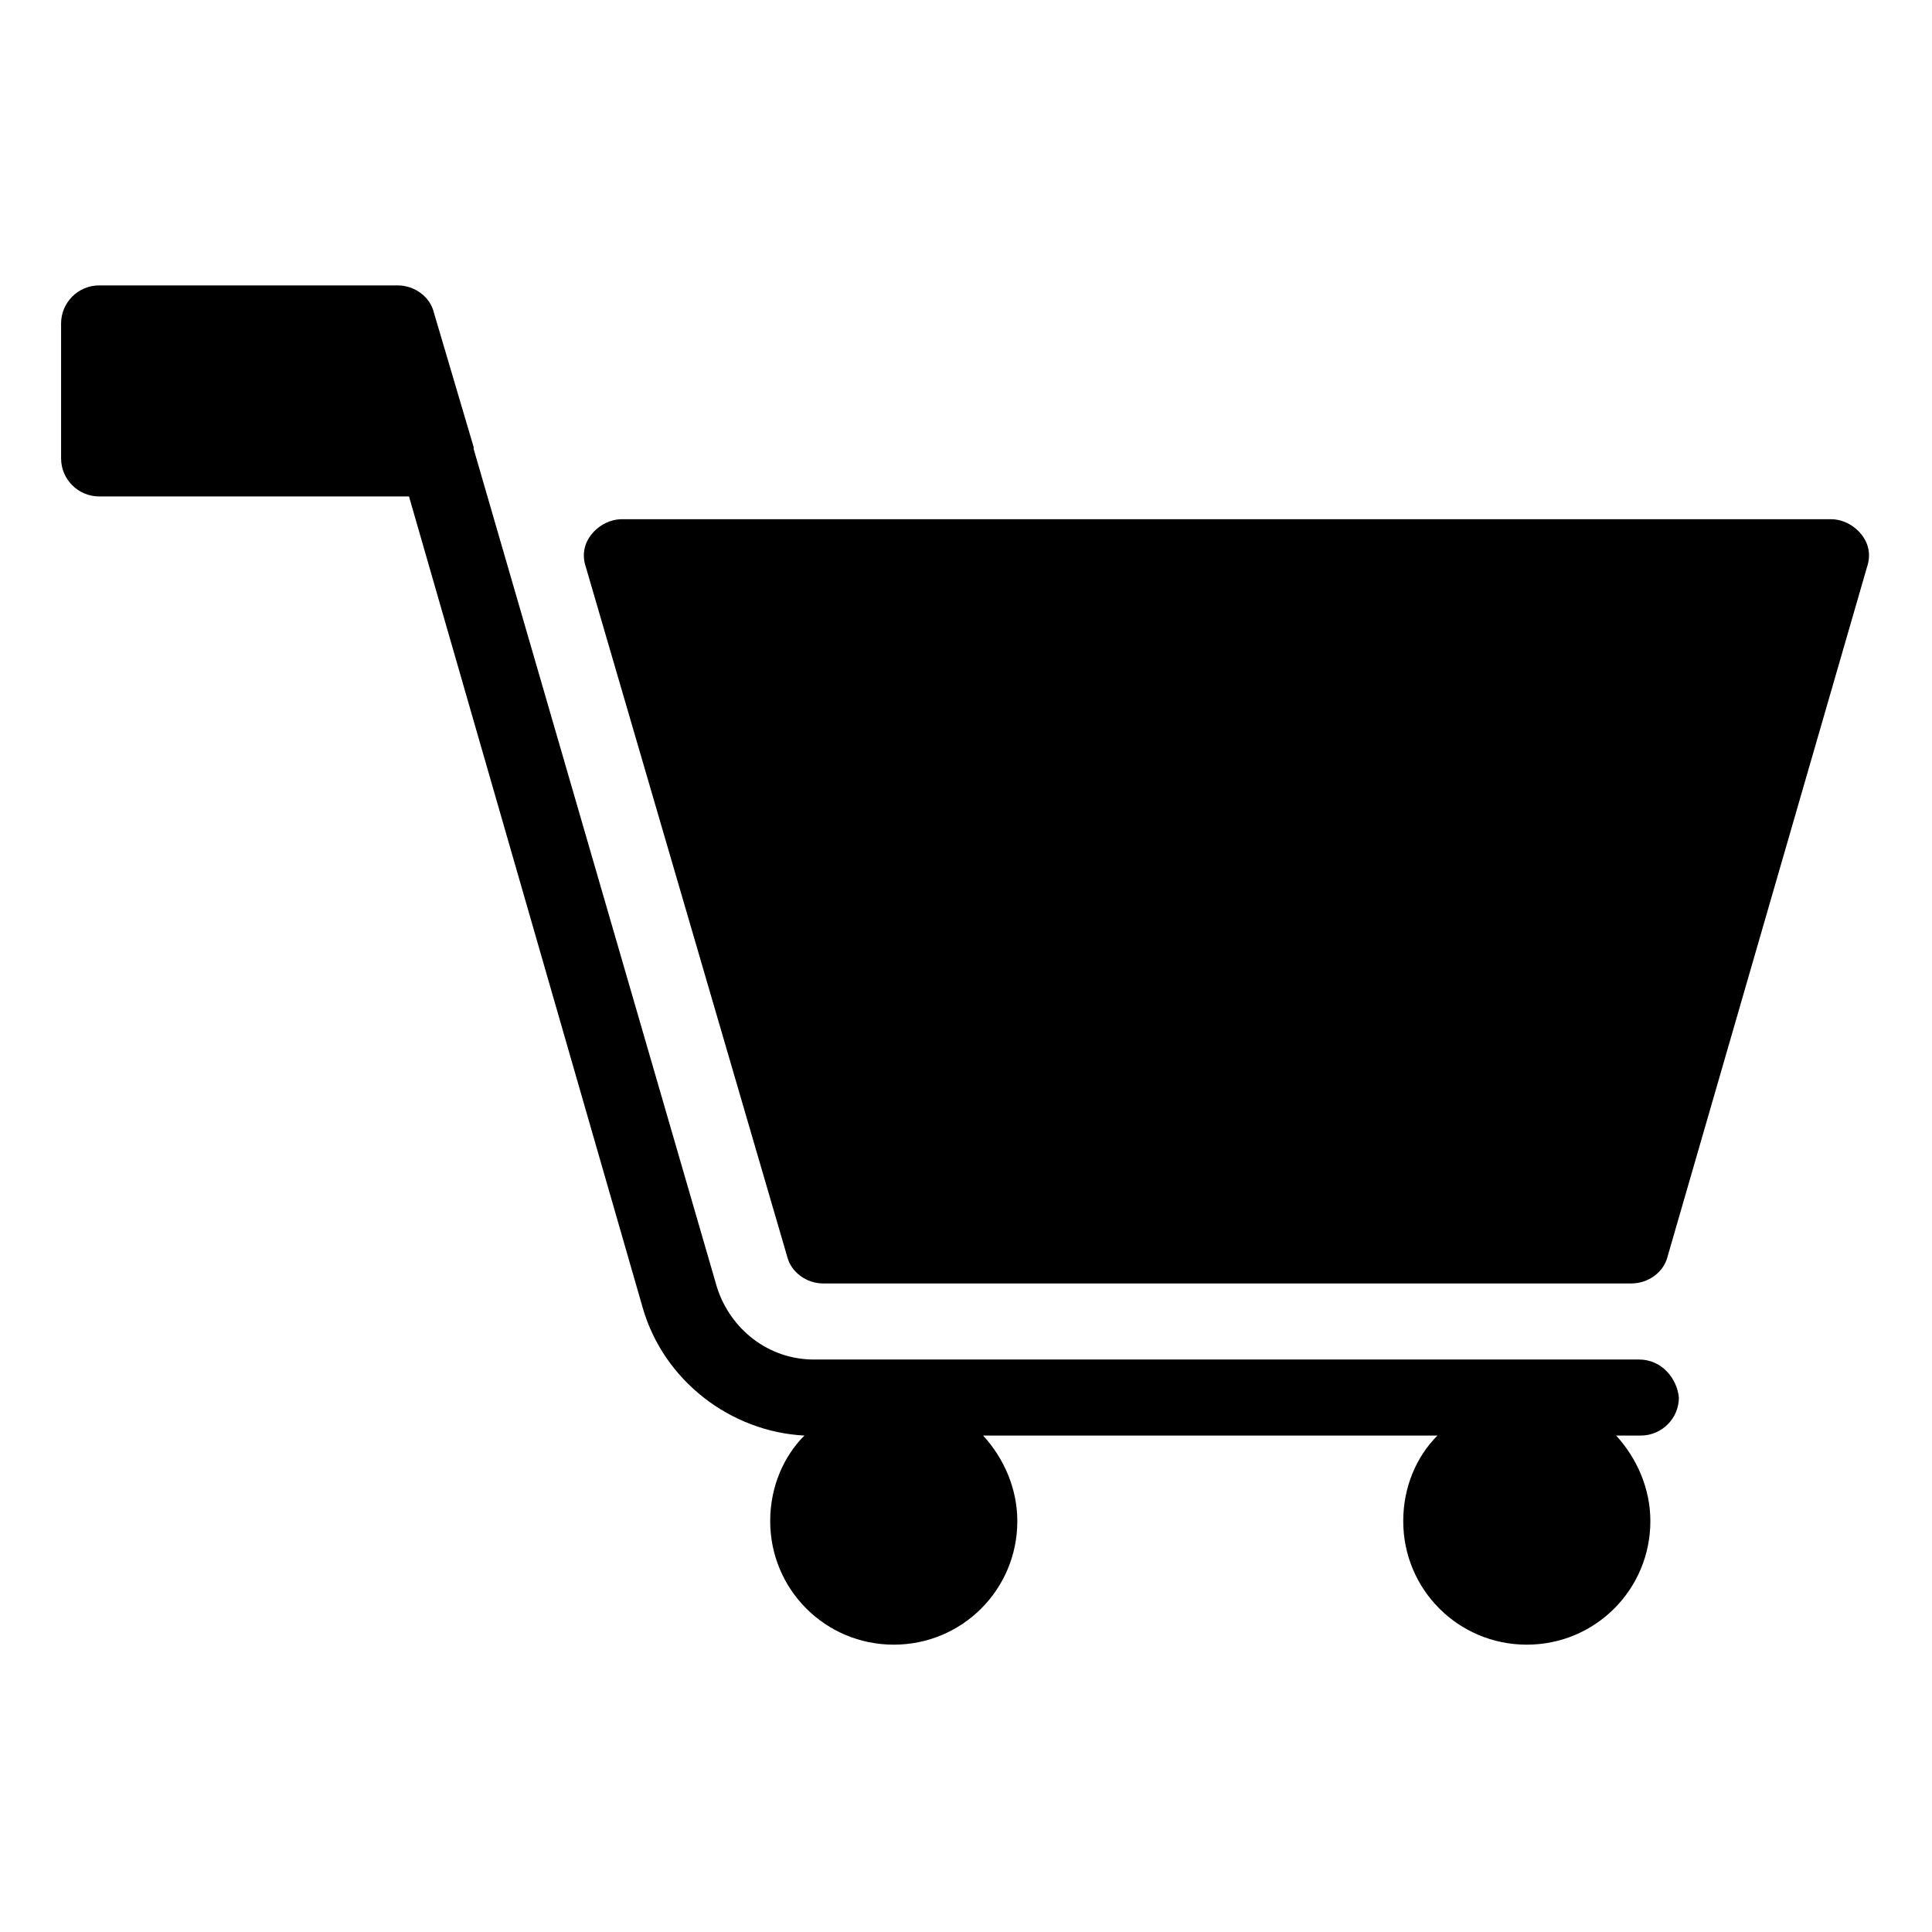 <?xml version="1.0" encoding="UTF-8"?>
<!-- Uploaded to: SVG Repo, www.svgrepo.com, Generator: SVG Repo Mixer Tools -->
<svg fill="#000000" width="800px" height="800px" version="1.1" viewBox="144 144 512 512" xmlns="http://www.w3.org/2000/svg">
 <g>
  <path d="m578.35 504.29h-218.65c-12.09 0-22.168-8.062-25.695-19.145l-64.488-222.18v-0.504l-10.578-35.77c-1.008-4.031-5.039-7.055-9.574-7.055h-79.098c-5.543 0-10.078 4.535-10.078 10.078v35.77c0 5.543 4.535 10.078 10.078 10.078h82.121l61.969 215.12c5.543 19.145 23.176 32.746 42.824 33.754-5.543 5.543-9.07 13.602-9.07 22.672 0 18.137 14.609 32.746 32.746 32.746 18.137 0 32.746-14.609 32.746-32.746 0-8.566-3.527-16.625-9.07-22.672h120.41c-5.543 5.543-9.07 13.602-9.07 22.672 0 18.137 14.609 32.746 32.746 32.746s32.746-14.609 32.746-32.746c0-8.566-3.527-16.625-9.07-22.672h6.551c5.543 0 10.078-4.535 10.078-10.078-0.496-5.035-4.523-10.074-10.57-10.074z"/>
  <path d="m637.29 285.63c-2.016-2.519-5.039-4.031-8.062-4.031h-320.42c-3.023 0-6.047 1.512-8.062 4.031-2.016 2.519-2.519 5.543-1.512 8.566l53.402 182.88c1.008 4.031 5.039 7.055 9.574 7.055l214.12-0.004c4.535 0 8.566-3.023 9.574-7.055l52.898-182.88c1.008-3.023 0.504-6.047-1.512-8.566z"/>
 </g>
</svg>